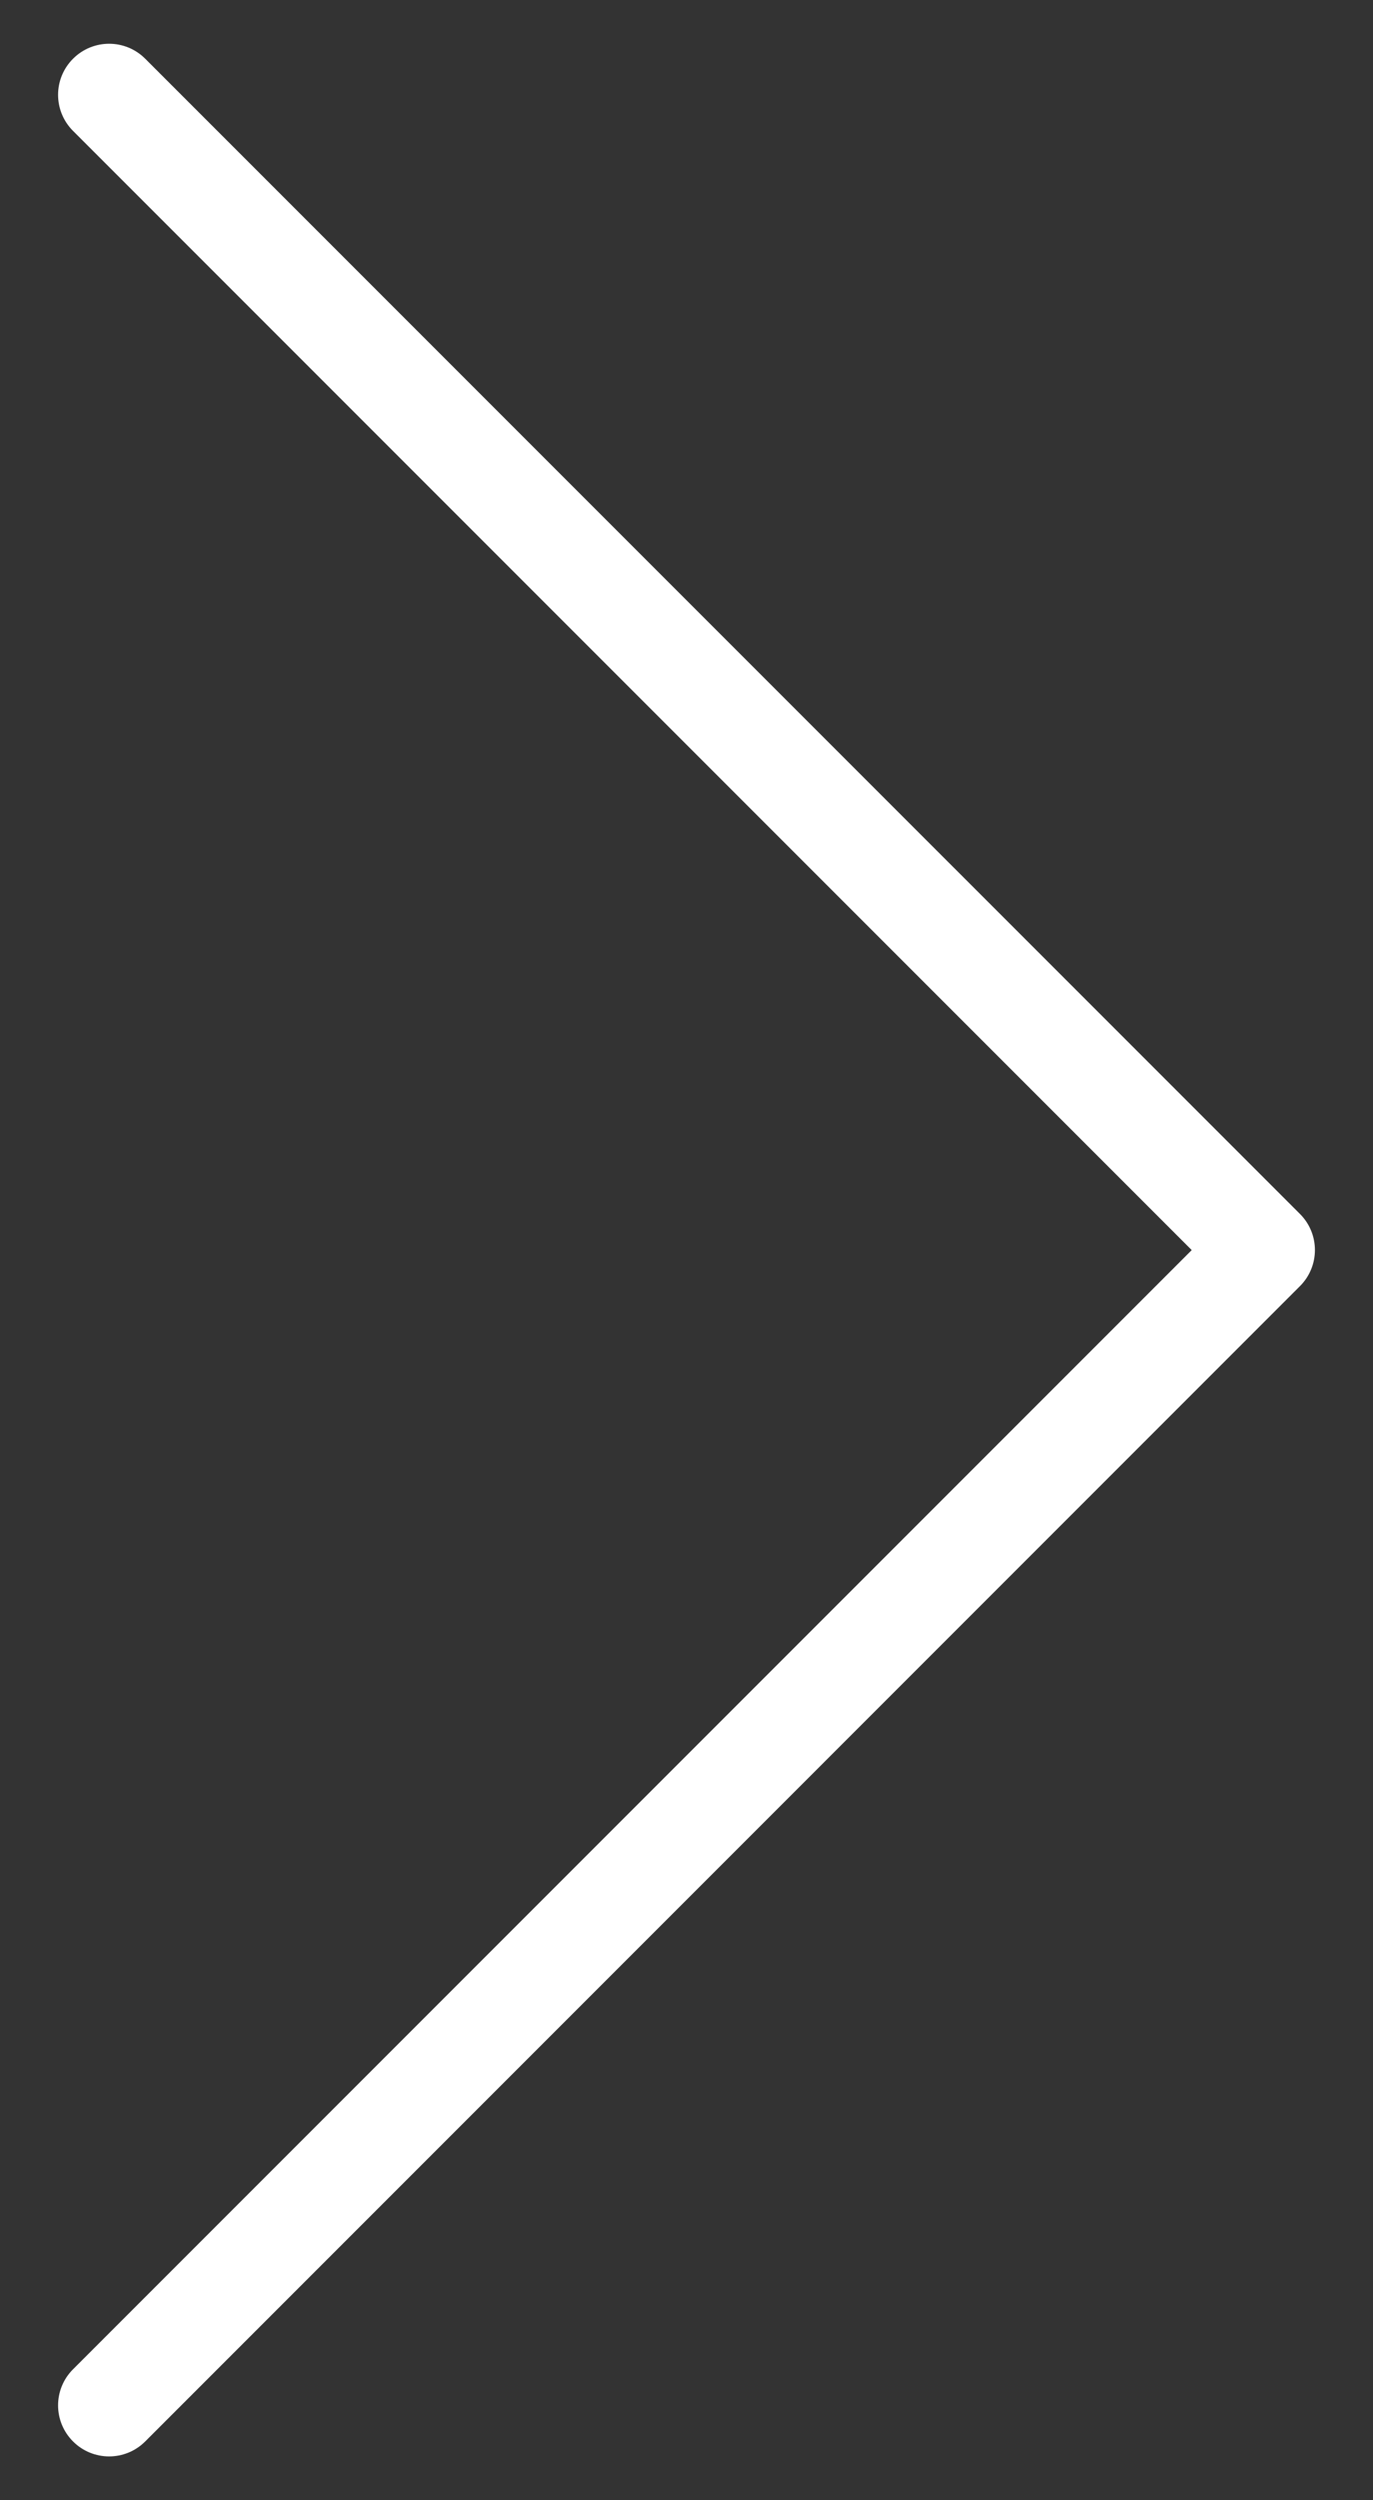 <?xml version="1.0" encoding="utf-8"?>
<!-- Generator: Adobe Illustrator 16.0.0, SVG Export Plug-In . SVG Version: 6.00 Build 0)  -->
<!DOCTYPE svg PUBLIC "-//W3C//DTD SVG 1.1//EN" "http://www.w3.org/Graphics/SVG/1.1/DTD/svg11.dtd">
<svg version="1.1" id="Capa_1" xmlns="http://www.w3.org/2000/svg" xmlns:xlink="http://www.w3.org/1999/xlink" x="0px" y="0px"
	 width="227.732px" height="414.5px" viewBox="195.768 -14.5 227.732 414.5" enable-background="new 195.768 -14.5 227.732 414.5"
	 xml:space="preserve">
<rect x="195.768" y="-14.5" width="227.732" height="414.5" fill="#333333" stroke="none"/>
<g>
	<path fill="#FFFFFF" d="M213.868,392.747c-2.167,0-4.334-0.829-5.984-2.48c-3.31-3.31-3.31-8.659,0-11.969l185.547-185.546
		L207.884,7.205c-3.31-3.31-3.31-8.659,0-11.969c3.31-3.31,8.659-3.31,11.97,0l191.53,191.522c3.31,3.31,3.31,8.659,0,11.969
		l-191.53,191.539C218.193,391.918,216.035,392.747,213.868,392.747z"/>
</g>
</svg>
